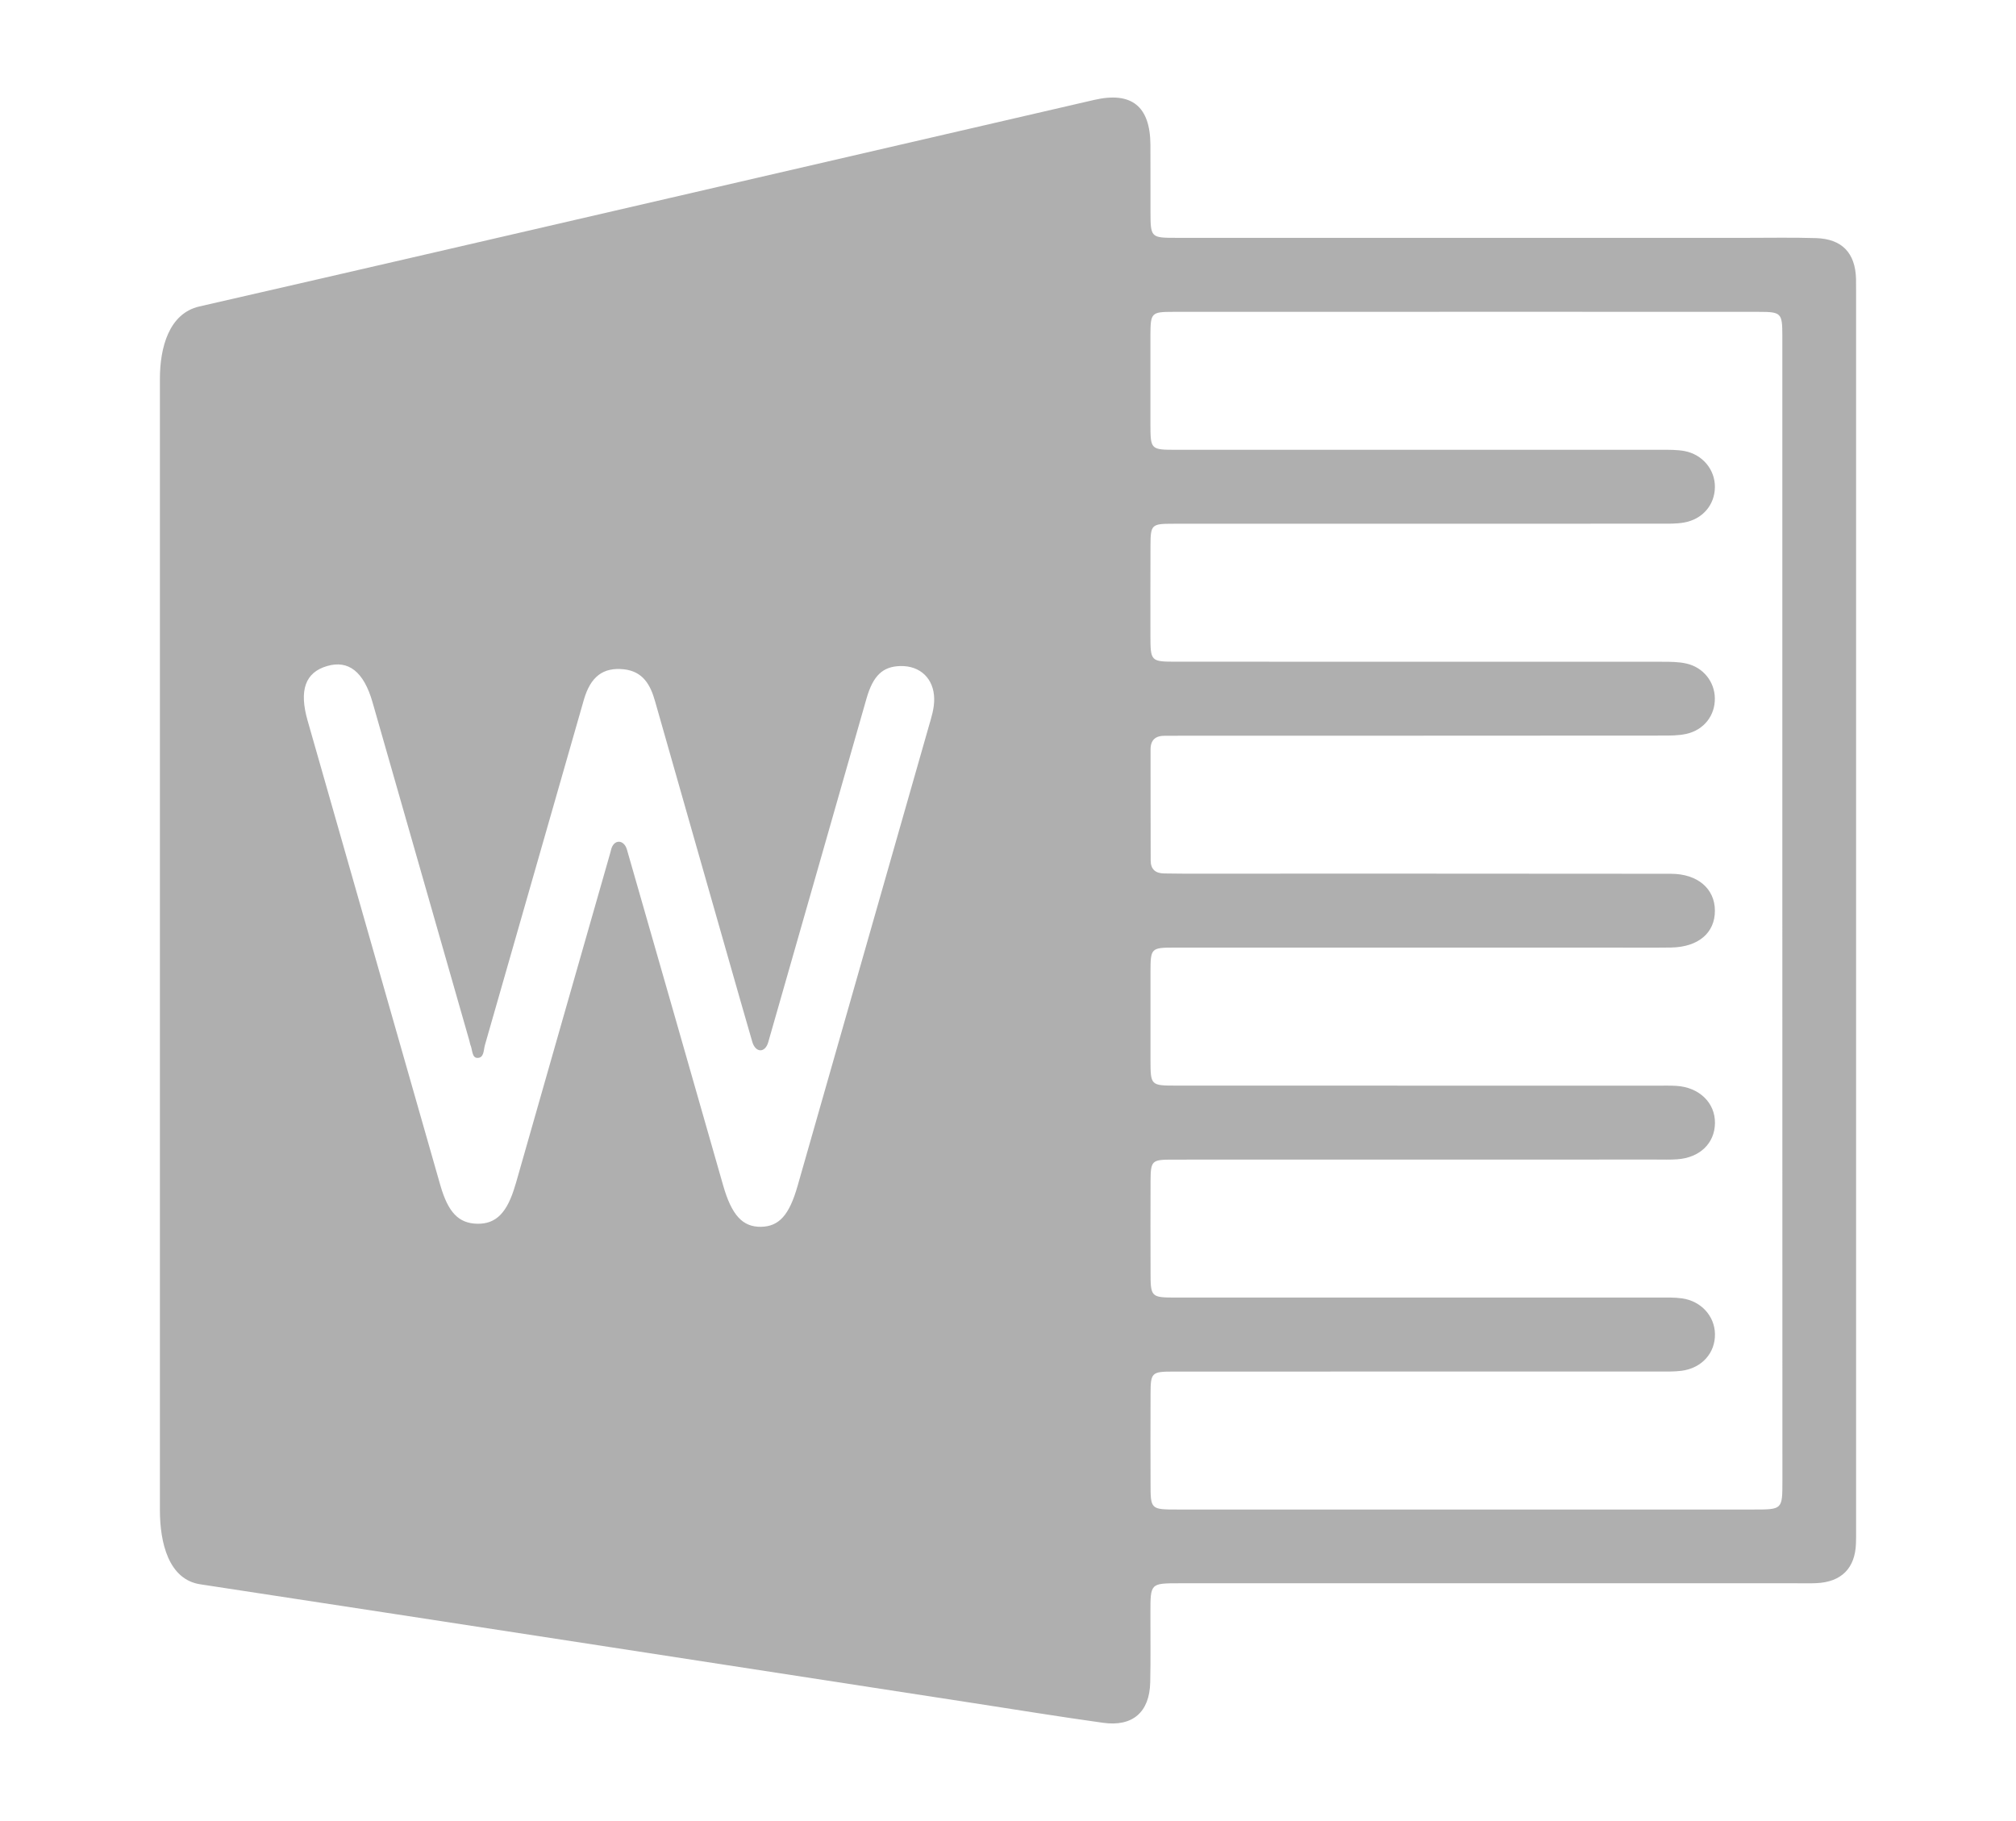 <svg width="31" height="28" viewBox="0 0 31 28" fill="none" xmlns="http://www.w3.org/2000/svg">
<path d="M3.081 24.36C2.591 24.287 2.459 23.717 2.459 23.222C2.459 17.423 2.459 11.624 2.459 5.824C2.459 5.344 2.598 4.819 3.066 4.712V4.712C5.48 4.16 7.893 3.601 10.306 3.043C12.479 2.541 14.653 2.037 16.826 1.536C17.4 1.404 17.686 1.633 17.69 2.225C17.692 2.565 17.69 2.904 17.691 3.243C17.692 3.656 17.692 3.657 18.099 3.657C21.018 3.657 23.936 3.657 26.855 3.657C27.212 3.657 27.568 3.65 27.924 3.661C28.324 3.673 28.529 3.889 28.54 4.286C28.541 4.345 28.541 4.405 28.541 4.464C28.541 10.819 28.541 17.174 28.541 23.529C28.541 23.597 28.542 23.665 28.539 23.733C28.526 24.112 28.316 24.324 27.933 24.342C27.832 24.347 27.73 24.344 27.628 24.344C24.463 24.344 21.298 24.344 18.133 24.344C17.69 24.344 17.69 24.345 17.69 24.797C17.689 25.154 17.695 25.51 17.687 25.866C17.677 26.326 17.417 26.553 16.961 26.489C16.298 26.397 15.636 26.289 14.974 26.187C11.01 25.577 7.046 24.964 3.081 24.36V24.36ZM27.407 14.015C27.407 11.063 27.408 8.109 27.407 5.157C27.407 4.813 27.388 4.795 27.047 4.795C25.851 4.794 24.654 4.794 23.458 4.794C21.65 4.794 19.843 4.794 18.035 4.795C17.707 4.795 17.692 4.811 17.69 5.142C17.689 5.601 17.689 6.059 17.69 6.517C17.691 6.913 17.693 6.916 18.088 6.916C20.574 6.916 23.06 6.916 25.547 6.916C25.665 6.916 25.786 6.914 25.902 6.935C26.182 6.988 26.373 7.223 26.37 7.49C26.367 7.765 26.179 7.986 25.891 8.035C25.775 8.055 25.655 8.052 25.536 8.052C23.033 8.052 20.53 8.052 18.026 8.053C17.709 8.053 17.692 8.07 17.691 8.384C17.689 8.843 17.69 9.3 17.69 9.759C17.691 10.173 17.691 10.174 18.096 10.174C20.582 10.175 23.069 10.174 25.555 10.175C25.682 10.175 25.812 10.175 25.934 10.203C26.192 10.262 26.365 10.483 26.369 10.733C26.375 10.998 26.204 11.223 25.931 11.284C25.809 11.311 25.679 11.31 25.553 11.31C23.092 11.312 20.631 11.312 18.17 11.312C18.085 11.312 18 11.315 17.916 11.313C17.771 11.311 17.692 11.374 17.692 11.525C17.693 12.093 17.692 12.662 17.694 13.23C17.694 13.367 17.769 13.429 17.902 13.43C17.995 13.431 18.088 13.433 18.182 13.433C20.685 13.433 23.188 13.432 25.692 13.435C26.104 13.435 26.369 13.664 26.37 14.001C26.372 14.343 26.115 14.562 25.697 14.569C25.383 14.573 25.069 14.57 24.755 14.57C22.523 14.57 20.291 14.57 18.06 14.57C17.698 14.57 17.692 14.579 17.691 14.945C17.69 15.395 17.69 15.845 17.691 16.295C17.692 16.69 17.694 16.692 18.09 16.692C20.55 16.693 23.012 16.692 25.472 16.693C25.574 16.693 25.676 16.69 25.778 16.696C26.13 16.718 26.375 16.957 26.371 17.269C26.367 17.58 26.137 17.801 25.79 17.825C25.68 17.833 25.57 17.829 25.459 17.829C22.982 17.829 20.504 17.829 18.026 17.83C17.709 17.83 17.694 17.847 17.692 18.163C17.69 18.621 17.691 19.079 17.692 19.537C17.692 19.95 17.692 19.951 18.099 19.951C20.568 19.951 23.038 19.951 25.507 19.951C25.625 19.951 25.746 19.947 25.863 19.963C26.157 20.004 26.366 20.234 26.371 20.511C26.376 20.804 26.169 21.036 25.857 21.077C25.74 21.092 25.62 21.088 25.502 21.088C23.015 21.089 20.529 21.088 18.043 21.089C17.709 21.089 17.693 21.104 17.692 21.43C17.69 21.889 17.691 22.346 17.692 22.805C17.692 23.209 17.693 23.21 18.108 23.21C21.061 23.21 24.014 23.21 26.967 23.21C27.407 23.21 27.408 23.209 27.408 22.774C27.408 19.854 27.407 16.935 27.407 14.015ZM9.396 13.067C9.435 12.901 9.594 12.901 9.641 13.065V13.065C10.136 14.786 10.628 16.506 11.12 18.227C11.25 18.682 11.418 18.867 11.701 18.863C11.98 18.858 12.136 18.684 12.264 18.236C12.937 15.879 13.611 13.522 14.283 11.165C14.323 11.026 14.368 10.889 14.365 10.742C14.36 10.436 14.152 10.234 13.846 10.241C13.575 10.247 13.426 10.386 13.324 10.741C12.82 12.503 12.318 14.264 11.813 16.025V16.025C11.764 16.195 11.617 16.188 11.568 16.019V16.019C11.444 15.596 11.325 15.171 11.203 14.747C10.827 13.425 10.448 12.104 10.073 10.783C10.002 10.53 9.888 10.324 9.594 10.291C9.276 10.257 9.081 10.4 8.977 10.763C8.469 12.532 7.964 14.303 7.456 16.071C7.435 16.145 7.445 16.27 7.338 16.266C7.258 16.263 7.265 16.146 7.238 16.078C7.228 16.055 7.225 16.029 7.218 16.004C6.721 14.267 6.224 12.53 5.727 10.793C5.593 10.329 5.359 10.144 5.029 10.241C4.695 10.339 4.596 10.611 4.73 11.08C5.41 13.462 6.09 15.843 6.771 18.224C6.891 18.642 7.052 18.809 7.337 18.816C7.628 18.822 7.8 18.648 7.924 18.22C7.926 18.212 7.929 18.204 7.932 18.196C8.416 16.5 8.9 14.803 9.386 13.107C9.39 13.094 9.393 13.08 9.396 13.067Z" fill="#AFAFAF"/>
</svg>
